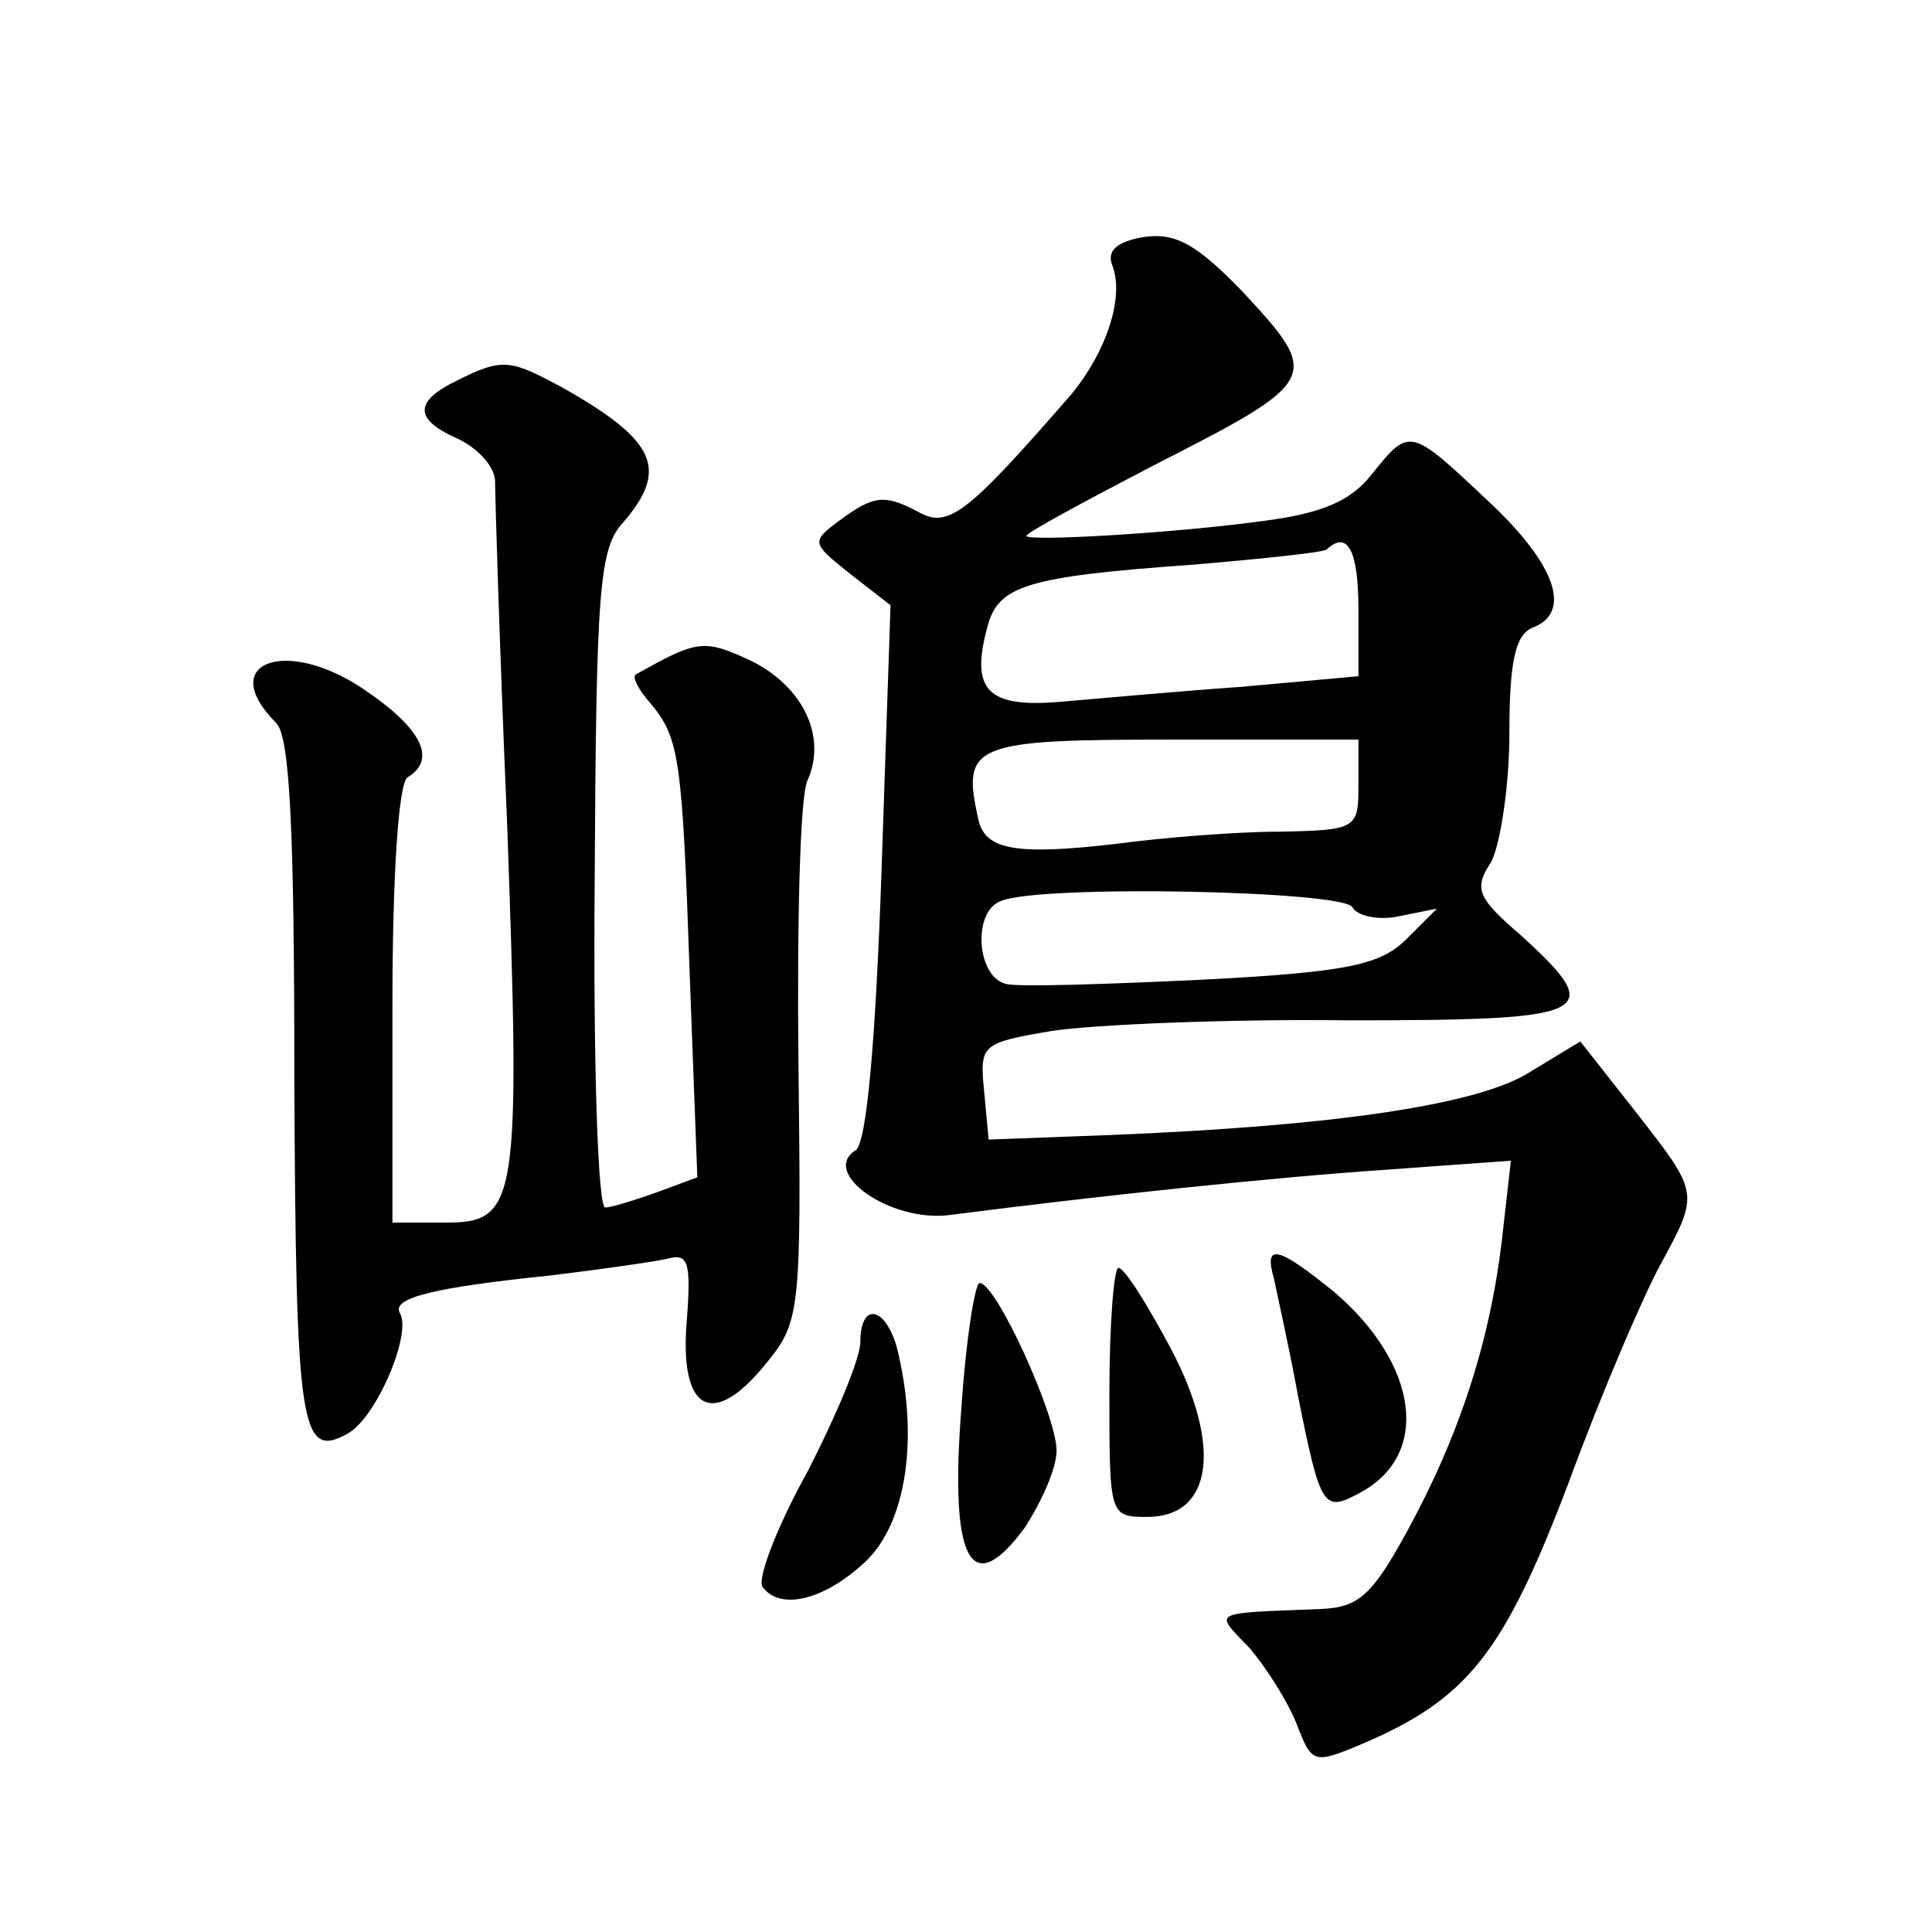 <?xml version="1.0" standalone="no"?>
<!DOCTYPE svg PUBLIC "-//W3C//DTD SVG 20010904//EN"
 "http://www.w3.org/TR/2001/REC-SVG-20010904/DTD/svg10.dtd">
<svg version="1.0" xmlns="http://www.w3.org/2000/svg"
 width="128pt" height="128pt" viewBox="0 0 128 128"
 preserveAspectRatio="xMidYMid meet">
<g transform="translate(0,128) scale(0.1,-0.1)"
fill="#0" stroke="none">
<path d="M758 1123 c-18 -3 -25 -9 -21 -19 8 -21 -4 -57 -27 -85 -67 -77 -81 -89
-100 -79 -24 13 -31 12 -54 -5 -19 -14 -18 -15 7 -35 l27 -21 -6 -177 c-4 -115
-10 -179 -17 -184 -24 -15 23 -48 62 -43 101 13 215 25 289 30 l83 6 -6 -53 c-8
-67 -28 -129 -63 -193 -23 -42 -32 -50 -57 -51 -74 -3 -71 -1 -47 -26 11 -13 25
-35 31 -50 10 -26 11 -27 42 -14 71 30 95 60 138 173 22 60 50 125 61 145 26 48
26 47 -16 101 l-37 47 -33 -20 c-34 -22 -130 -36 -279 -42 l-80 -3 -3 32 c-3 31
-2 32 45 40 26 4 114 8 196 7 163 0 172 4 115 56 -29 25 -32 31 -20 49 6 12 12
50 12 85 0 48 4 65 15 70 27 10 16 42 -29 84 -52 49 -52 49 -77 18 -14 -18 -33
-26 -71 -31 -57 -8 -158 -14 -158 -10 0 2 37 22 83 46 112 57 113 59 60 116 -30
31 -44 39 -65 36z m142 -247 l0 -44 -77 -7 c-43 -3 -97 -8 -121 -10 -48 -4 -59
8 -48 49 7 28 25 34 138 42 46 4 85 8 87 10 14 13 21 -1 21 -40z m0 -116 c0 -29
-1 -30 -52 -31 -29 0 -78 -4 -108 -8 -68 -8 -88 -4 -92 17 -11 49 -3 52 128 52
l124 0 0 -30z m-4 -81 c3 -6 18 -9 31 -6 l25 5 -20 -20 c-17 -17 -38 -22 -134 -27
-63 -3 -122 -5 -131 -3 -20 4 -23 48 -4 55 25 11 226 7 233 -4z M303 1028 c-29
-14 -29 -26 1 -39 14 -7 24 -19 24 -28 0 -9 3 -111 8 -227 9 -252 7 -264 -41 -264
l-35 0 0 144 c0 86 4 147 10 151 20 12 9 33 -30 59 -51 34 -97 17 -57 -23 9 -9
12 -70 12 -234 1 -233 4 -254 35 -237 19 10 43 66 35 80 -6 10 22 17 100 25 33
4 68 9 77 11 14 4 16 -2 13 -41 -5 -60 17 -72 52 -29 23 28 24 33 22 199 -1 94
1 178 6 188 13 29 -3 62 -37 79 -32 15 -36 14 -77 -9 -2 -2 2 -10 10 -19 19 -23
21 -35 26 -181 l5 -133 -27 -10 c-14 -5 -30 -10 -34 -10 -5 0 -8 98 -7 218 1 192
3 219 19 236 30 35 22 54 -40 89 -35 19 -40 20 -70 5z M844 433 c2 -10 10 -45 16
-78 15 -75 17 -77 41 -64 47 25 39 85 -17 133 -37 30 -47 33 -40 9z M735 357 c0
-81 0 -82 25 -82 43 0 50 46 16 111 -16 30 -31 54 -35 54 -3 0 -6 -37 -6 -83z M637
348 c-8 -102 6 -129 42 -80 11 17 21 39 21 51 0 23 -40 111 -51 111 -3 0 -9 -37
-12 -82z M570 391 c0 -11 -16 -49 -35 -86 -20 -36 -33 -70 -30 -76 11 -16 40 -10
68 16 28 26 36 84 21 143 -8 27 -24 29 -24 3z"/>
</g>
</svg>
